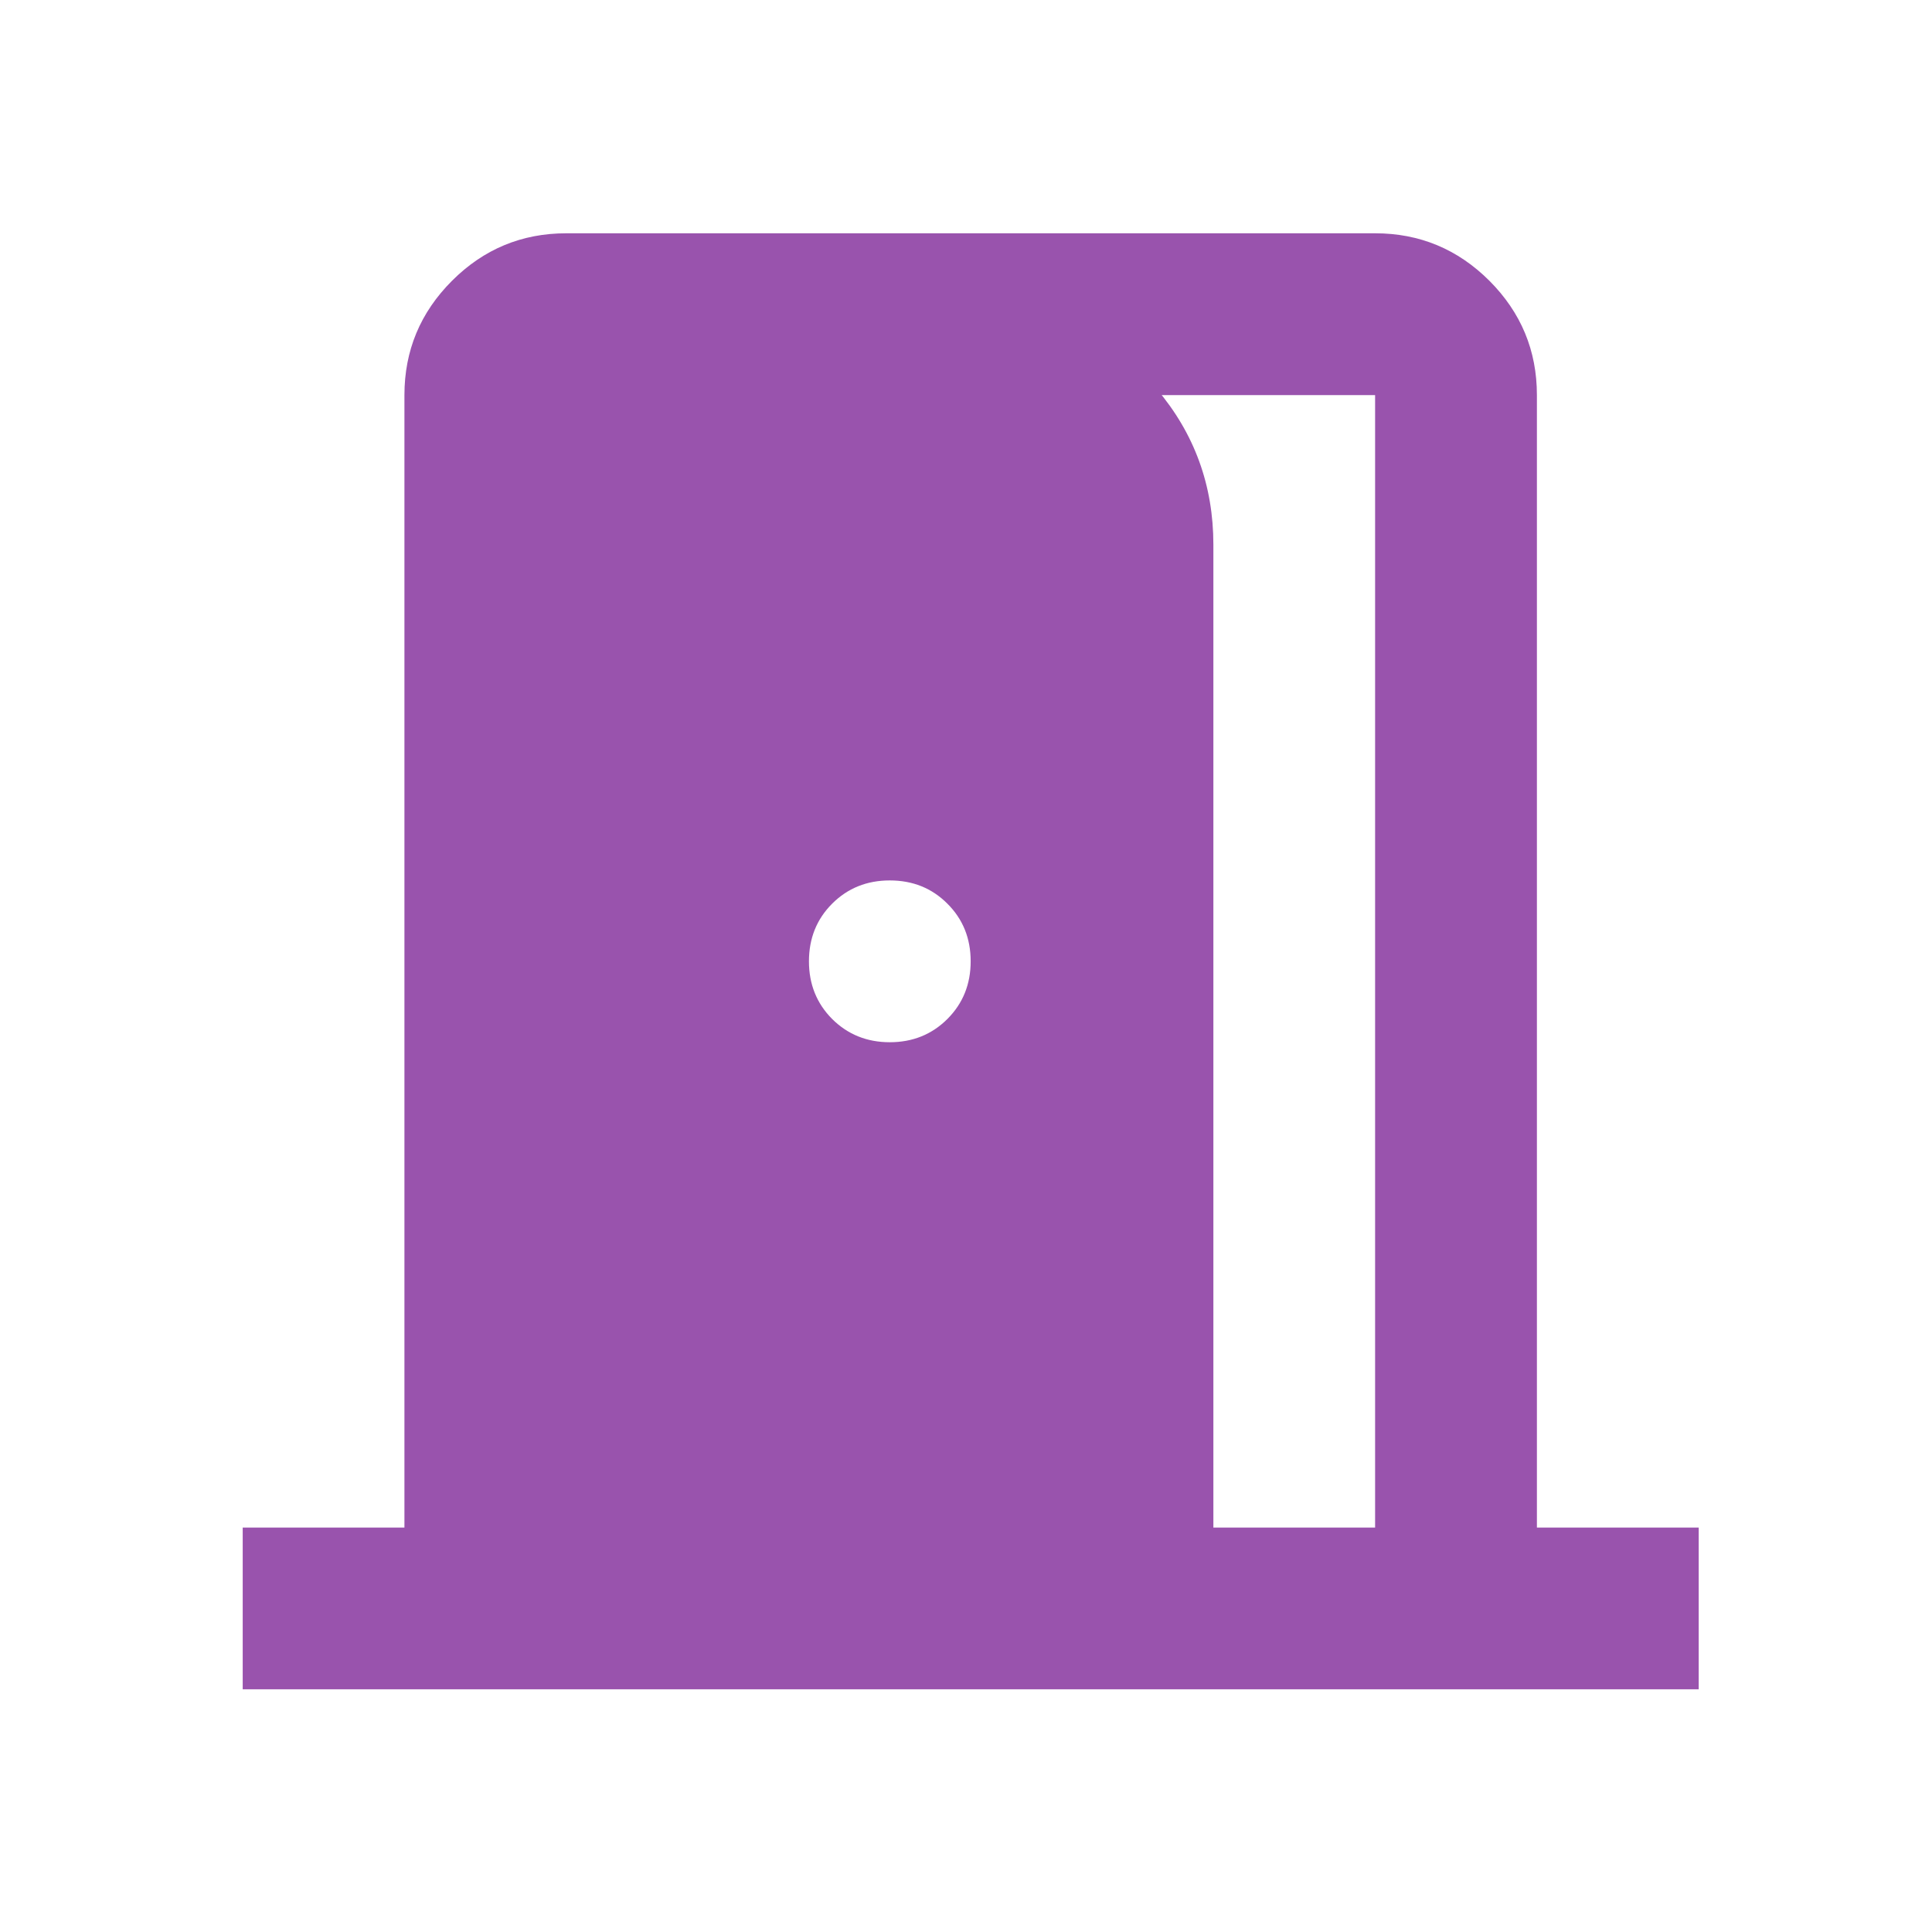 <svg width="24" height="24" viewBox="0 0 24 24" fill="none" xmlns="http://www.w3.org/2000/svg">
<path d="M3.015 20.985V18.976H5.024V4.908C5.024 4.355 5.221 3.882 5.615 3.488C6.008 3.095 6.481 2.898 7.034 2.898H17.082C17.635 2.898 18.108 3.095 18.502 3.488C18.895 3.882 19.092 4.355 19.092 4.908V18.976H21.102V20.985H3.015ZM15.073 18.976H17.082V4.908H12.561V3.802C13.298 3.936 13.9 4.28 14.369 4.832C14.838 5.385 15.073 6.03 15.073 6.767V18.976ZM11.053 12.947C11.338 12.947 11.577 12.85 11.769 12.658C11.962 12.465 12.058 12.226 12.058 11.942C12.058 11.657 11.962 11.418 11.769 11.226C11.577 11.033 11.338 10.937 11.053 10.937C10.769 10.937 10.53 11.033 10.337 11.226C10.145 11.418 10.049 11.657 10.049 11.942C10.049 12.226 10.145 12.465 10.337 12.658C10.53 12.85 10.769 12.947 11.053 12.947Z" fill="#9953AD"/>
</svg>

